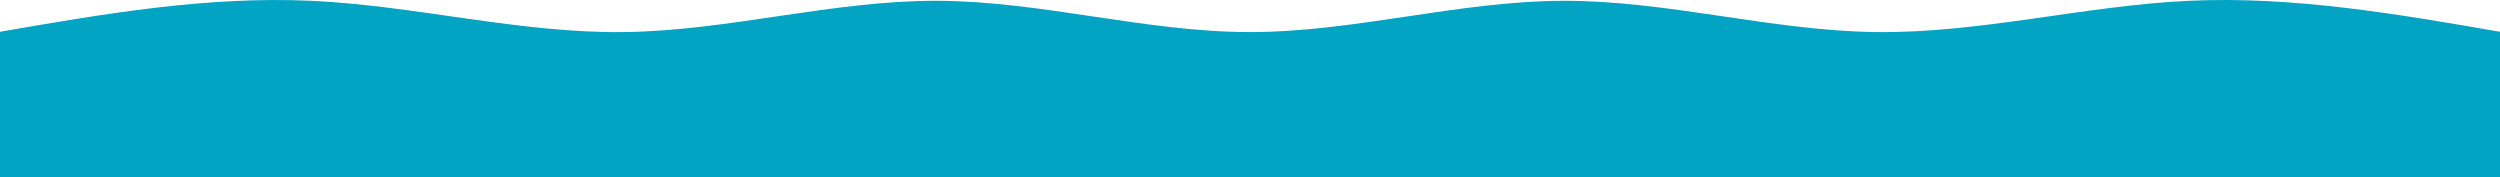 <svg width="1440" height="102" viewBox="0 0 1440 102" fill="none" xmlns="http://www.w3.org/2000/svg">
<path d="M-1 18.474C59.083 8.073 119.168 -2.327 179.25 0.458C239.332 3.244 299.417 19.217 359.5 18.474C419.582 17.731 479.667 0.273 539.75 0.458C599.832 0.644 659.917 18.474 720 18.474C780.082 18.474 840.167 0.644 900.25 0.458C960.332 0.273 1020.42 17.731 1080.5 18.474C1140.58 19.217 1200.67 3.244 1260.75 0.458C1320.83 -2.327 1380.92 8.073 1441 18.474L1441 102C1380.92 102 1320.83 102 1260.75 102C1200.67 102 1140.58 102 1080.5 102C1020.42 102 960.332 102 900.25 102C840.167 102 780.082 102 720 102C659.917 102 599.832 102 539.75 102C479.667 102 419.582 102 359.5 102C299.417 102 239.332 102 179.25 102C119.168 102 59.083 102 -1 102L-1 18.474Z" fill="#01A4C3"/>
</svg>
